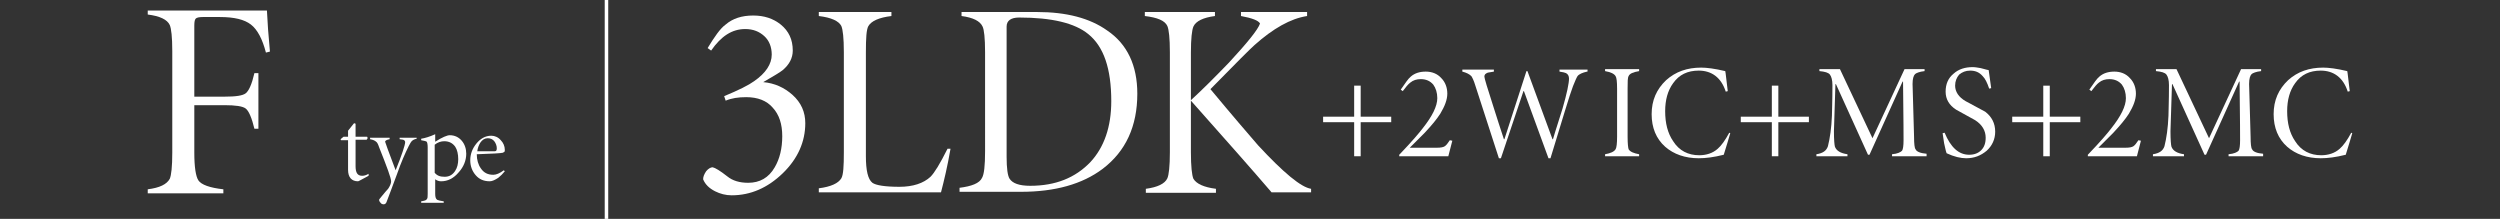 <?xml version="1.0" encoding="utf-8"?>
<!-- Generator: Adobe Illustrator 27.4.0, SVG Export Plug-In . SVG Version: 6.00 Build 0)  -->
<svg version="1.1" id="_レイヤー_2" xmlns="http://www.w3.org/2000/svg" xmlns:xlink="http://www.w3.org/1999/xlink" x="0px"
	 y="0px" viewBox="0 0 499.2 43.7" style="enable-background:new 0 0 499.2 43.7;" xml:space="preserve">
<rect x="0" y="0" width="499.2" height="43.7" fill="#333333" stroke="none"/>
<style type="text/css">
	.st0{fill:#FFFFFF;}
	.st1{fill:none;stroke:#FFFFFF;stroke-width:0.701;stroke-miterlimit:10;}
</style>
<g>
	<g>
		<g>
			<path class="st0" d="M53.9,10.3l-0.8,0.2c-0.7-2.7-1.7-4.6-3-5.6s-3.3-1.5-6.2-1.5h-3.4c-0.7,0-1.2,0.1-1.4,0.3s-0.3,0.6-0.3,1.4
				v14.2h6c2.3,0,3.7-0.2,4.3-0.7s1.2-1.8,1.7-4h0.8v11.1h-0.8c-0.5-2.1-1.1-3.5-1.7-4C48.5,21.2,47,21,44.8,21h-6v9.5
				c0,2.9,0.3,4.7,0.8,5.5c0.6,0.9,2.3,1.5,5,1.8v0.8H29.5v-0.8c2.4-0.3,3.8-1,4.4-2.1c0.3-0.7,0.5-2.4,0.5-5.2V10.2
				c0-2.8-0.2-4.5-0.5-5.2c-0.5-1.1-2-1.8-4.4-2.1V2.1h23.8C53.4,4.4,53.6,7.1,53.9,10.3z"/>
		</g>
	</g>
	<line class="st1" x1="121.1" y1="0" x2="121.1" y2="43.7"/>
	<g>
		<g>
			<path class="st0" d="M160.8,24.6c0,3.7-1.5,7.1-4.5,10c-3,2.9-6.4,4.4-10.2,4.4c-1.2,0-2.3-0.3-3.3-0.8c-1.2-0.6-2-1.4-2.4-2.4
				c0-0.5,0.2-1,0.6-1.6c0.4-0.5,0.9-0.8,1.3-0.8c0.5,0.1,1.5,0.7,2.9,1.8c1.1,0.9,2.5,1.3,4.2,1.3c2.3,0,4.1-1,5.3-3.1
				c1-1.7,1.5-3.8,1.5-6.2s-0.6-4.3-1.9-5.7c-1.2-1.4-3-2.1-5.3-2.1c-1.6,0-2.9,0.2-4.1,0.7l-0.3-0.9c2.9-1.2,4.9-2.2,6-3
				c2.3-1.6,3.5-3.4,3.5-5.3c0-1.5-0.5-2.8-1.5-3.7s-2.2-1.4-3.8-1.4c-2.6,0-4.8,1.4-6.8,4.3l-0.7-0.5c1.4-2.3,2.5-3.9,3.6-4.7
				c1.4-1.2,3.2-1.8,5.5-1.8c2.2,0,4,0.6,5.5,1.8c1.6,1.3,2.4,3,2.4,5.2c0,1.5-0.7,2.8-2,3.9c-0.5,0.4-1.8,1.2-3.9,2.4
				c2.3,0.2,4.2,1.1,5.8,2.5C160,20.5,160.8,22.4,160.8,24.6z"/>
			<path class="st0" d="M189.8,29.7c-0.6,3.5-1.3,6.4-1.9,8.7h-24.4v-0.8c2.4-0.3,3.9-1,4.5-2c0.4-0.7,0.5-2.4,0.5-5.2v-20
				c0-2.8-0.2-4.5-0.5-5.2c-0.5-1-2-1.7-4.5-2V2.4H178v0.8c-2.5,0.3-4,1-4.6,2c-0.4,0.7-0.5,2.4-0.5,5.3v20.7c0,2.8,0.4,4.6,1.3,5.3
				c0.7,0.5,2.5,0.8,5.4,0.8c2.7,0,4.8-0.7,6.2-2c0.8-0.8,1.9-2.6,3.4-5.6L189.8,29.7z"/>
			<path class="st0" d="M227.1,18.7c0,6.5-2.3,11.5-6.9,15c-4.1,3.1-9.6,4.6-16.3,4.6h-12.3v-0.8c2.4-0.3,4-0.9,4.5-2
				c0.4-0.7,0.6-2.4,0.6-5.3V10.4c0-2.8-0.2-4.5-0.5-5.1c-0.5-1.1-1.9-1.8-4.2-2.1V2.4h15.1c5.8,0,10.5,1.2,14,3.7
				C225.1,8.8,227.1,13.1,227.1,18.7z M221.9,20.2c0-6.5-1.5-10.9-4.6-13.4c-2.7-2.2-7.3-3.3-13.8-3.3c-1.6,0-2.5,0.6-2.5,1.8v26
				c0,2.3,0.2,3.8,0.6,4.4c0.6,0.9,1.9,1.4,4.1,1.4c5.1,0,9-1.6,12-4.7C220.5,29.4,221.9,25.3,221.9,20.2z"/>
			<path class="st0" d="M261.8,38.4h-7.9c-3.5-4.1-8.9-10.2-16.1-18.3v10.3c0,2.8,0.2,4.6,0.5,5.3c0.6,1,2.1,1.7,4.5,2v0.8h-14v-0.8
				c2.3-0.3,3.8-1,4.3-2.1c0.3-0.7,0.5-2.4,0.5-5.2v-20c0-2.8-0.2-4.5-0.5-5.2c-0.5-1.1-2-1.7-4.5-2V2.4h14v0.8
				c-2.3,0.3-3.8,1-4.3,2.1c-0.3,0.7-0.5,2.4-0.5,5.2V20c2.2-2,4.7-4.5,7.6-7.5c3.7-4,5.8-6.6,6.2-7.8c-0.3-0.6-1.6-1.1-3.8-1.5V2.4
				H261v0.8c-3.3,0.5-6.8,2.5-10.5,5.8c-0.8,0.7-3.7,3.6-8.8,8.8c4.4,5.3,7.6,9,9.5,11.2c5.1,5.5,8.6,8.4,10.6,8.7L261.8,38.4
				L261.8,38.4z"/>
		</g>
	</g>
	<g>
		<g>
			<path class="st0" d="M73.6,35.1c-1.3,0.7-2,1.1-2.1,1.1c-1.3,0-2-0.8-2-2.3V28h-1.4L68,27.8l0.6-0.5h0.9v-1.2l1.2-1.5l0.3,0.1
				v2.6h2.3l0.1,0.2c0,0.2-0.1,0.3-0.2,0.4H71v5.3c0,1.3,0.4,1.9,1.3,1.9c0.4,0,0.8-0.1,1.3-0.4L73.6,35.1z"/>
			<path class="st0" d="M83.2,27.7c-0.5,0.1-0.8,0.3-1,0.5c-0.1,0.1-0.3,0.4-0.6,1c-0.7,1.4-1.5,3.2-2.3,5.5c-1.1,3-1.8,4.8-2.1,5.6
				c-0.1,0.3-0.3,0.5-0.6,0.5c-0.2,0-0.5-0.1-0.6-0.3c-0.2-0.2-0.3-0.4-0.3-0.6c0-0.1,0.2-0.3,0.6-0.8c0.5-0.6,0.9-1.1,1.2-1.4
				c0.4-0.6,0.6-1.1,0.6-1.5c0-0.6-0.8-2.8-2.4-6.8c-0.2-0.6-0.4-1-0.6-1.1c-0.2-0.2-0.6-0.4-1.2-0.5v-0.3h3.9v0.3
				c-0.6,0.1-0.9,0.3-0.9,0.5c0,0.1,0.7,2,2.1,5.7c1.3-3.2,1.9-5.1,1.9-5.6c0-0.2-0.1-0.4-0.4-0.5l-0.7-0.1v-0.3h3.4V27.7z"/>
			<path class="st0" d="M93.1,30.7c0,1.3-0.5,2.6-1.5,3.7c-1,1.2-2.2,1.8-3.5,1.8c-0.4,0-0.8-0.1-1.2-0.4v2.9c0,0.6,0.1,1,0.4,1.2
				c0.2,0.1,0.6,0.2,1.3,0.3v0.3h-4.5v-0.3c0.6-0.1,1-0.2,1.1-0.4c0.2-0.2,0.2-0.5,0.2-1.1v-9.3c0-0.6-0.1-1-0.2-1.1
				s-0.5-0.2-1.1-0.3v-0.3c0.7-0.1,1.7-0.4,2.8-0.9v1.5c1.4-0.9,2.4-1.3,2.9-1.3c1,0,1.8,0.4,2.4,1.1S93.1,29.7,93.1,30.7z
				 M91.5,31.8c0-1-0.2-1.9-0.6-2.5c-0.5-0.7-1.2-1.1-2.2-1.1c-0.6,0-1.3,0.2-1.9,0.7v5.6c0.5,0.6,1.1,0.8,2,0.8s1.6-0.4,2.1-1.2
				C91.3,33.5,91.5,32.7,91.5,31.8z"/>
			<path class="st0" d="M100.8,29.9c0,0.2,0,0.4-0.1,0.4c0,0.1-0.2,0.1-0.3,0.2c-0.4,0.1-2.1,0.2-5.2,0.3c0,1.1,0.3,2.1,0.8,2.8
				c0.6,0.9,1.4,1.3,2.5,1.3c0.6,0,1.3-0.3,2.1-0.9l0.2,0.2c-0.4,0.5-0.8,0.9-1.3,1.3c-0.6,0.4-1.2,0.7-1.7,0.7
				c-1.2,0-2.1-0.4-2.8-1.2c-0.7-0.8-1.1-1.8-1.1-3s0.4-2.3,1.2-3.3c0.8-1,1.8-1.6,3-1.6c0.7,0,1.4,0.3,1.9,0.9
				C100.5,28.5,100.8,29.2,100.8,29.9z M99.2,29.6c0-0.5-0.2-1-0.5-1.4s-0.8-0.6-1.3-0.6c-0.6,0-1.1,0.3-1.5,0.9
				c-0.3,0.5-0.5,1-0.6,1.7c2.1,0,3.2,0,3.5,0S99.2,30,99.2,29.6z"/>
		</g>
	</g>
	<g>
		<g>
			<path class="st0" d="M277.8,24.4h-6.1v6.8h-1.3v-6.8h-6.2v-1.1h6.2v-6.2h1.3v6.2h6.1V24.4z"/>
			<path class="st0" d="M290,28.1l-0.8,3.1h-9.8v-0.3c2.6-2.7,4.1-4.5,4.7-5.3c1.9-2.4,2.9-4.4,2.9-6c0-1.1-0.3-2-0.8-2.7
				c-0.6-0.7-1.4-1.1-2.5-1.1c-0.8,0-1.5,0.2-2.1,0.7c-0.4,0.3-0.9,0.9-1.5,1.7l-0.4-0.3c0.9-1.3,1.5-2.2,2-2.6c0.8-0.7,1.8-1,3-1
				s2.3,0.4,3.1,1.3c0.8,0.8,1.2,1.9,1.2,3.1c0,1.2-0.5,2.5-1.4,4c-0.7,1.1-1.7,2.3-3.1,3.8c-1,1-2,2-3,3h5.4c0.8,0,1.3-0.1,1.6-0.3
				s0.6-0.6,1-1.2L290,28.1z"/>
			<path class="st0" d="M427.5,28.1l-0.8,3.1h-9.8v-0.3c2.6-2.7,4.1-4.5,4.7-5.3c1.9-2.4,2.9-4.4,2.9-6c0-1.1-0.3-2-0.8-2.7
				c-0.6-0.7-1.4-1.1-2.5-1.1c-0.8,0-1.5,0.2-2.1,0.7c-0.4,0.3-0.9,0.9-1.5,1.7l-0.4-0.3c0.9-1.3,1.5-2.2,2-2.6c0.8-0.7,1.8-1,3-1
				s2.3,0.4,3.1,1.3c0.8,0.8,1.2,1.9,1.2,3.1c0,1.2-0.5,2.5-1.4,4c-0.7,1.1-1.7,2.3-3.1,3.8c-1,1-2,2-3,3h5.4c0.8,0,1.3-0.1,1.6-0.3
				s0.6-0.6,1-1.2L427.5,28.1z"/>
			<path class="st0" d="M316.9,14.3c-0.9,0.2-1.6,0.5-1.9,0.9c-0.2,0.3-0.5,1-0.9,2c-0.7,1.8-2.1,6.6-4.5,14.4h-0.4l-4.9-13.4h-0.1
				l-4.5,13.4h-0.4l-4.7-14.5c-0.3-1-0.6-1.6-0.8-1.9c-0.4-0.4-1-0.7-1.8-0.9v-0.4h6.3v0.4c-0.7,0.1-1.1,0.2-1.2,0.2
				c-0.5,0.2-0.7,0.4-0.7,0.8c0,0.3,0.6,2.3,1.8,6c0.7,2.2,1.4,4.4,2.1,6.5h0.1l4.4-13.6h0.2l5,13.6h0.1c0.6-2.1,1.3-4.1,1.9-6.1
				c0.9-3.1,1.3-5.1,1.3-6c0-0.5-0.2-0.9-0.6-1.1c-0.2-0.1-0.6-0.2-1.3-0.3v-0.4h5.6v0.4H316.9z"/>
			<path class="st0" d="M327.3,31.2h-6.8v-0.4c1.1-0.2,1.8-0.5,2.1-1c0.2-0.3,0.3-1.2,0.3-2.5v-9.6c0-1.4-0.1-2.2-0.3-2.5
				c-0.3-0.5-1-0.8-2.1-1v-0.4h6.8v0.4c-1.2,0.2-1.9,0.5-2.1,1c-0.2,0.3-0.2,1.2-0.2,2.5v9.6c0,1.4,0.1,2.2,0.2,2.5
				c0.3,0.5,1,0.8,2.1,1V31.2z"/>
			<path class="st0" d="M345.5,26.6c-0.3,1-0.7,2.4-1.3,4.3c-2,0.5-3.6,0.7-5,0.7c-2.7,0-5-0.8-6.7-2.3c-1.8-1.6-2.7-3.8-2.7-6.5
				c0-2.8,1-5,2.9-6.8c1.9-1.7,4.2-2.5,7-2.5c1.1,0,2.7,0.2,4.8,0.7c0.1,0.4,0.2,1.7,0.5,4l-0.4,0.1c-0.9-2.8-2.8-4.2-5.4-4.2
				c-2.2,0-3.9,0.8-5.1,2.5c-1.1,1.5-1.6,3.4-1.6,5.6c0,2.4,0.5,4.4,1.6,6c1.2,1.9,3,2.8,5.2,2.8c1.4,0,2.7-0.4,3.7-1.3
				c0.7-0.6,1.5-1.7,2.3-3.2L345.5,26.6z"/>
			<path class="st0" d="M361.2,24.4h-6.1v6.8h-1.3v-6.8h-6.2v-1.1h6.2v-6.2h1.3v6.2h6.1V24.4z"/>
			<path class="st0" d="M384.7,31.2h-6.9v-0.4c1.1-0.1,1.7-0.4,2-0.7c0.2-0.3,0.3-1,0.3-2.1c0-0.2,0-4-0.1-11.7h-0.1l-6.6,14.6H373
				l-6.4-14.1h-0.1c-0.2,6-0.3,9.1-0.3,9.4c0,1.7,0.1,2.8,0.2,3.1c0.3,0.8,1.1,1.3,2.5,1.5v0.4h-6.2v-0.4c1.3-0.2,2-0.7,2.3-1.6
				c0.4-1.6,0.7-3.6,0.8-6.1c0-0.9,0.1-2.9,0.1-6.1c0-1-0.2-1.7-0.5-2.1s-1-0.6-2.1-0.7v-0.4h4.1l6.5,13.8l6.4-13.8h4v0.4
				c-1,0.1-1.7,0.4-1.9,0.6c-0.3,0.3-0.5,0.9-0.5,2c0-0.1,0.1,3.4,0.3,10.5c0,1.4,0.1,2.3,0.3,2.5c0.2,0.5,1,0.8,2.2,0.9L384.7,31.2
				L384.7,31.2z"/>
			<path class="st0" d="M398.4,26.3c0,1.5-0.6,2.8-1.7,3.8c-1.2,1-2.5,1.5-4.1,1.5c-1.1,0-2.4-0.3-3.9-1c-0.2-0.5-0.3-1.2-0.5-2
				c-0.1-0.7-0.2-1.4-0.3-2l0.4-0.1c1.2,2.9,2.8,4.4,4.9,4.4c1,0,1.8-0.3,2.4-0.9s0.9-1.4,0.9-2.5c0-1.4-0.7-2.6-2.1-3.5
				c-1.3-0.7-2.5-1.4-3.8-2.1c-1.4-0.9-2.1-2.1-2.1-3.6s0.5-2.7,1.6-3.6c1-0.9,2.3-1.3,3.8-1.3c0.5,0,1,0.1,1.6,0.2
				c0.5,0.1,1,0.3,1.6,0.4l0.5,3.6l-0.4,0.1c-0.4-1.2-0.8-2-1.3-2.5c-0.7-0.8-1.5-1.1-2.5-1.1c-0.9,0-1.6,0.3-2.2,0.8
				c-0.5,0.6-0.8,1.3-0.8,2.2c0,1.2,0.7,2.3,2.1,3.1c1.3,0.7,2.6,1.4,3.9,2.1C397.7,23.3,398.4,24.6,398.4,26.3z"/>
			<path class="st0" d="M415.4,24.4h-6.1v6.8H408v-6.8h-6.2v-1.1h6.2v-6.2h1.3v6.2h6.1V24.4z"/>
			<path class="st0" d="M451.9,31.2H445v-0.4c1.1-0.1,1.7-0.4,2-0.7c0.2-0.3,0.3-1,0.3-2.1c0-0.2,0-4-0.1-11.7h-0.1l-6.6,14.6h-0.3
				l-6.4-14.1h-0.1c-0.2,6-0.3,9.1-0.3,9.4c0,1.7,0.1,2.8,0.2,3.1c0.3,0.8,1.1,1.3,2.5,1.5v0.4h-6.2v-0.4c1.3-0.2,2-0.7,2.3-1.6
				c0.4-1.6,0.7-3.6,0.8-6.1c0-0.9,0.1-2.9,0.1-6.1c0-1-0.2-1.7-0.5-2.1s-1-0.6-2.1-0.7v-0.4h4.1l6.5,13.8l6.4-13.8h4v0.4
				c-1,0.1-1.7,0.4-1.9,0.6c-0.3,0.3-0.5,0.9-0.5,2c0-0.1,0.1,3.4,0.3,10.5c0,1.4,0.1,2.3,0.3,2.5c0.2,0.5,1,0.8,2.2,0.9L451.9,31.2
				L451.9,31.2z"/>
			<path class="st0" d="M469.7,26.6c-0.3,1-0.7,2.4-1.3,4.3c-2,0.5-3.6,0.7-5,0.7c-2.7,0-5-0.8-6.7-2.3c-1.8-1.6-2.7-3.8-2.7-6.5
				c0-2.8,1-5,2.9-6.8c1.9-1.7,4.2-2.5,7-2.5c1.1,0,2.7,0.2,4.8,0.7c0.1,0.4,0.2,1.7,0.5,4l-0.4,0.1c-0.9-2.8-2.8-4.2-5.4-4.2
				c-2.2,0-3.9,0.8-5.1,2.5c-1.1,1.5-1.6,3.4-1.6,5.6c0,2.4,0.5,4.4,1.6,6c1.2,1.9,3,2.8,5.2,2.8c1.4,0,2.7-0.4,3.7-1.3
				c0.7-0.6,1.5-1.7,2.3-3.2L469.7,26.6z"/>
		</g>
	</g>
</g>
</svg>
